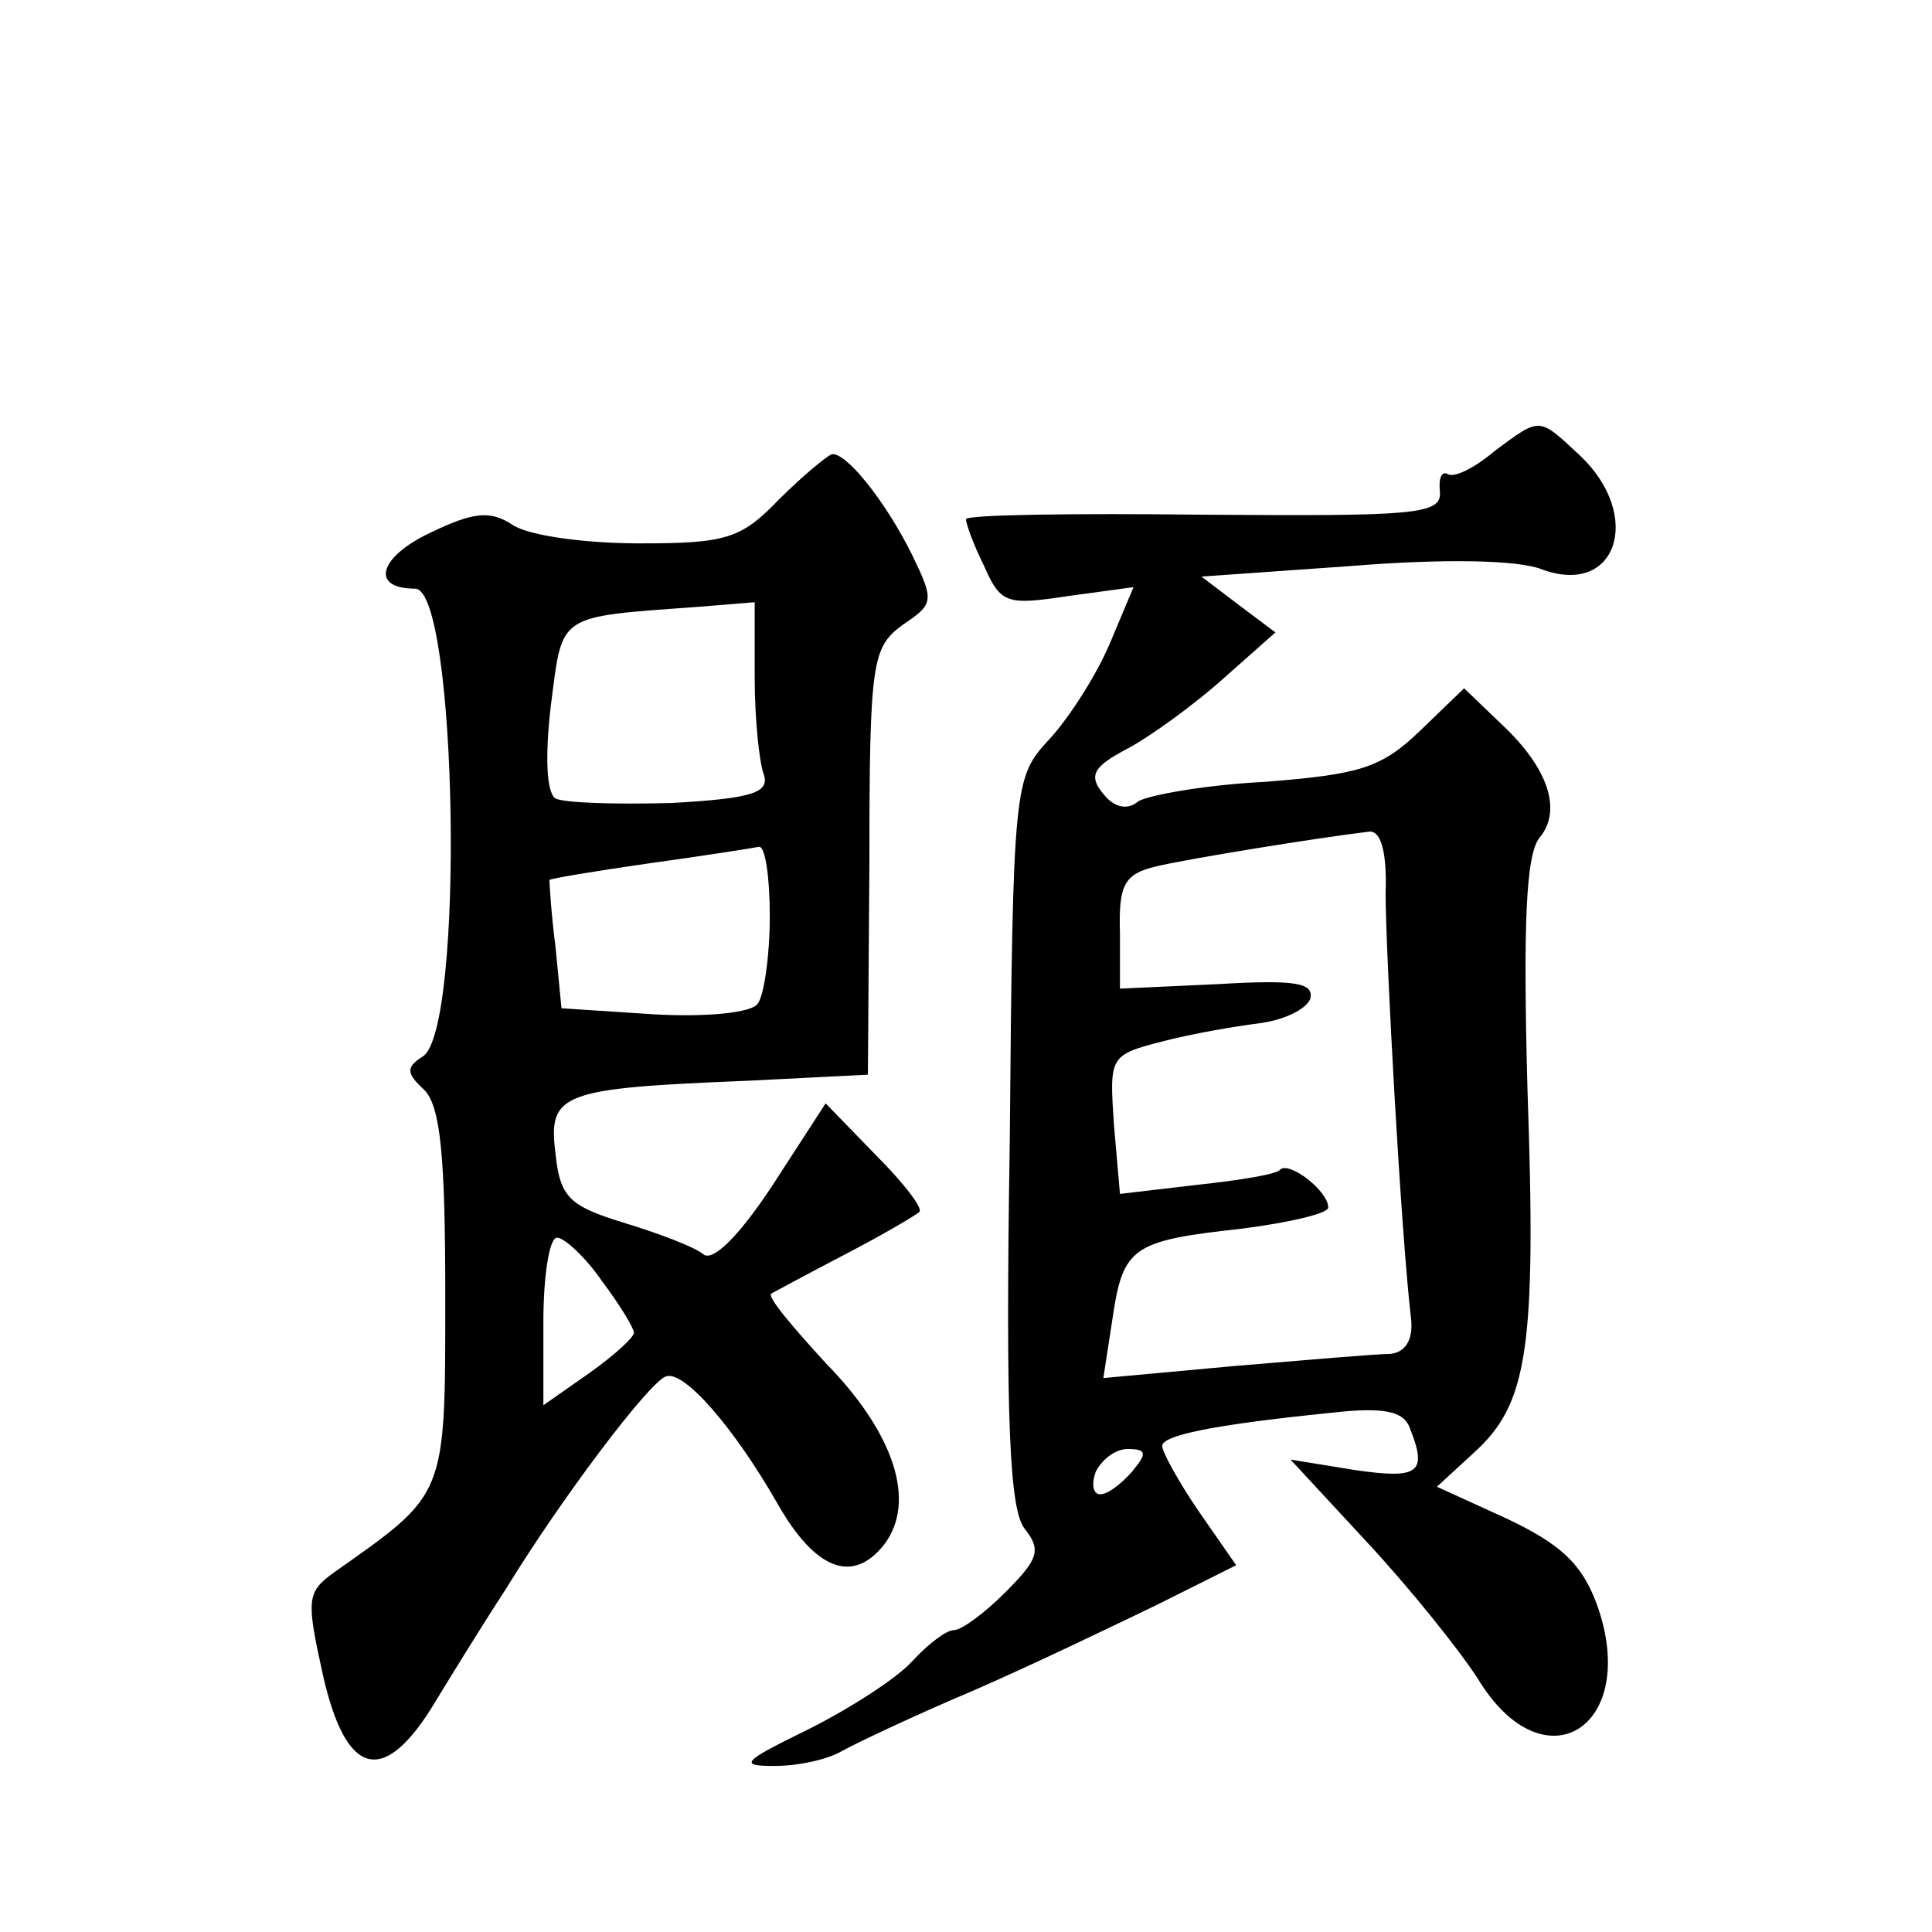 <?xml version="1.0" standalone="no"?>
<!DOCTYPE svg PUBLIC "-//W3C//DTD SVG 20010904//EN"
 "http://www.w3.org/TR/2001/REC-SVG-20010904/DTD/svg10.dtd">
<svg version="1.0" xmlns="http://www.w3.org/2000/svg"
 width="128pt" height="128pt" viewBox="0 0 128 128"
 preserveAspectRatio="xMidYMid meet">
<g transform="translate(0,128) scale(0.1,-0.1)"
fill="#0" stroke="none">
<path d="M990 981 c-13 -11 -27 -18 -31 -15 -4 2 -6 -3 -5 -12 1 -15 -17 -16 -156
-15 -87 1 -158 0 -158 -3 0 -3 5 -17 12 -31 11 -25 15 -26 55 -20 l44 6 -16 -38
c-9 -21 -27 -49 -40 -63 -23 -25 -24 -28 -26 -266 -3 -187 0 -245 10 -257 11 -14
9 -20 -13 -42 -14 -14 -29 -25 -34 -25 -5 0 -17 -9 -28 -21 -10 -11 -41 -31 -69
-45 -43 -21 -46 -24 -22 -24 15 0 35 4 45 10 9 5 49 24 87 40 39 17 93 43 122 57
l52 26 -25 36 c-13 19 -24 39 -24 43 0 7 33 14 112 22 35 4 48 1 52 -10 12 -30
6 -34 -36 -28 l-43 7 50 -54 c28 -30 61 -71 74 -91 44 -73 108 -32 79 49 -10 27
-24 40 -60 57 l-46 21 25 23 c35 32 41 68 35 240 -3 110 -1 156 8 167 15 18 6 46
-25 75 l-25 24 -29 -28 c-26 -25 -40 -29 -103 -34 -40 -2 -78 -9 -84 -13 -7 -6
-16 -4 -23 5 -10 12 -7 18 16 30 15 8 44 29 63 46 l35 31 -24 18 -25 19 99 7 c62
5 110 4 126 -2 50 -19 68 35 26 75 -28 26 -26 26 -57 3z m-72 -293 c0 -37 10 -224
17 -283 1 -13 -4 -21 -14 -22 -9 0 -55 -4 -103 -8 l-87 -8 6 39 c7 48 13 52 86
60 31 4 57 10 57 14 0 11 -26 31 -32 25 -2 -3 -27 -7 -55 -10 l-51 -6 -4 46 c-3
45 -3 46 32 55 19 5 48 10 64 12 16 2 31 9 34 16 3 11 -10 13 -61 10 l-65 -3 0
37 c-1 32 3 39 24 44 21 5 107 19 141 23 8 1 12 -14 11 -41z m-168 -383 c-7 -8
-16 -15 -21 -15 -5 0 -6 7 -3 15 4 8 13 15 21 15 13 0 13 -3 3 -15z M516 949 c-25
-26 -35 -29 -92 -29 -36 0 -73 5 -84 12 -15 10 -26 9 -55 -5 -34 -16 -40 -37 -10
-37 28 0 33 -293 5 -310 -11 -7 -11 -11 1 -22 11 -11 14 -45 14 -137 0 -134 1 -130
-74 -183 -18 -13 -18 -18 -7 -68 15 -66 39 -73 71 -23 11 18 33 54 50 80 38 62
95 137 106 141 12 5 46 -35 74 -84 25 -44 50 -54 71 -27 21 28 7 73 -39 120 -22
24 -39 44 -36 46 2 1 24 13 49 26 25 13 47 26 49 28 3 2 -10 19 -29 38 l-33 34
-35 -54 c-23 -35 -40 -51 -46 -46 -6 5 -30 14 -53 21 -36 11 -42 17 -45 46 -5 40
4 43 128 48 l79 4 1 141 c0 134 2 142 22 157 21 14 21 16 6 47 -18 36 -44 68 -53
66 -3 -1 -19 -14 -35 -30z m-16 -118 c0 -27 3 -56 6 -64 4 -12 -7 -16 -61 -19 -37
-1 -71 0 -77 3 -6 4 -7 28 -3 62 8 61 3 58 98 65 l37 3 0 -50z m10 -158 c0 -27
-4 -53 -8 -58 -4 -6 -34 -9 -69 -7 l-61 4 -4 41 c-3 23 -4 43 -4 44 1 1 31 6 66
11 36 5 68 10 73 11 4 0 7 -20 7 -46z m-111 -242 c12 -16 21 -31 21 -34 0 -3 -13
-15 -30 -27 l-30 -21 0 55 c0 31 4 56 9 56 5 0 19 -13 30 -29z"/>
</g>
</svg>
